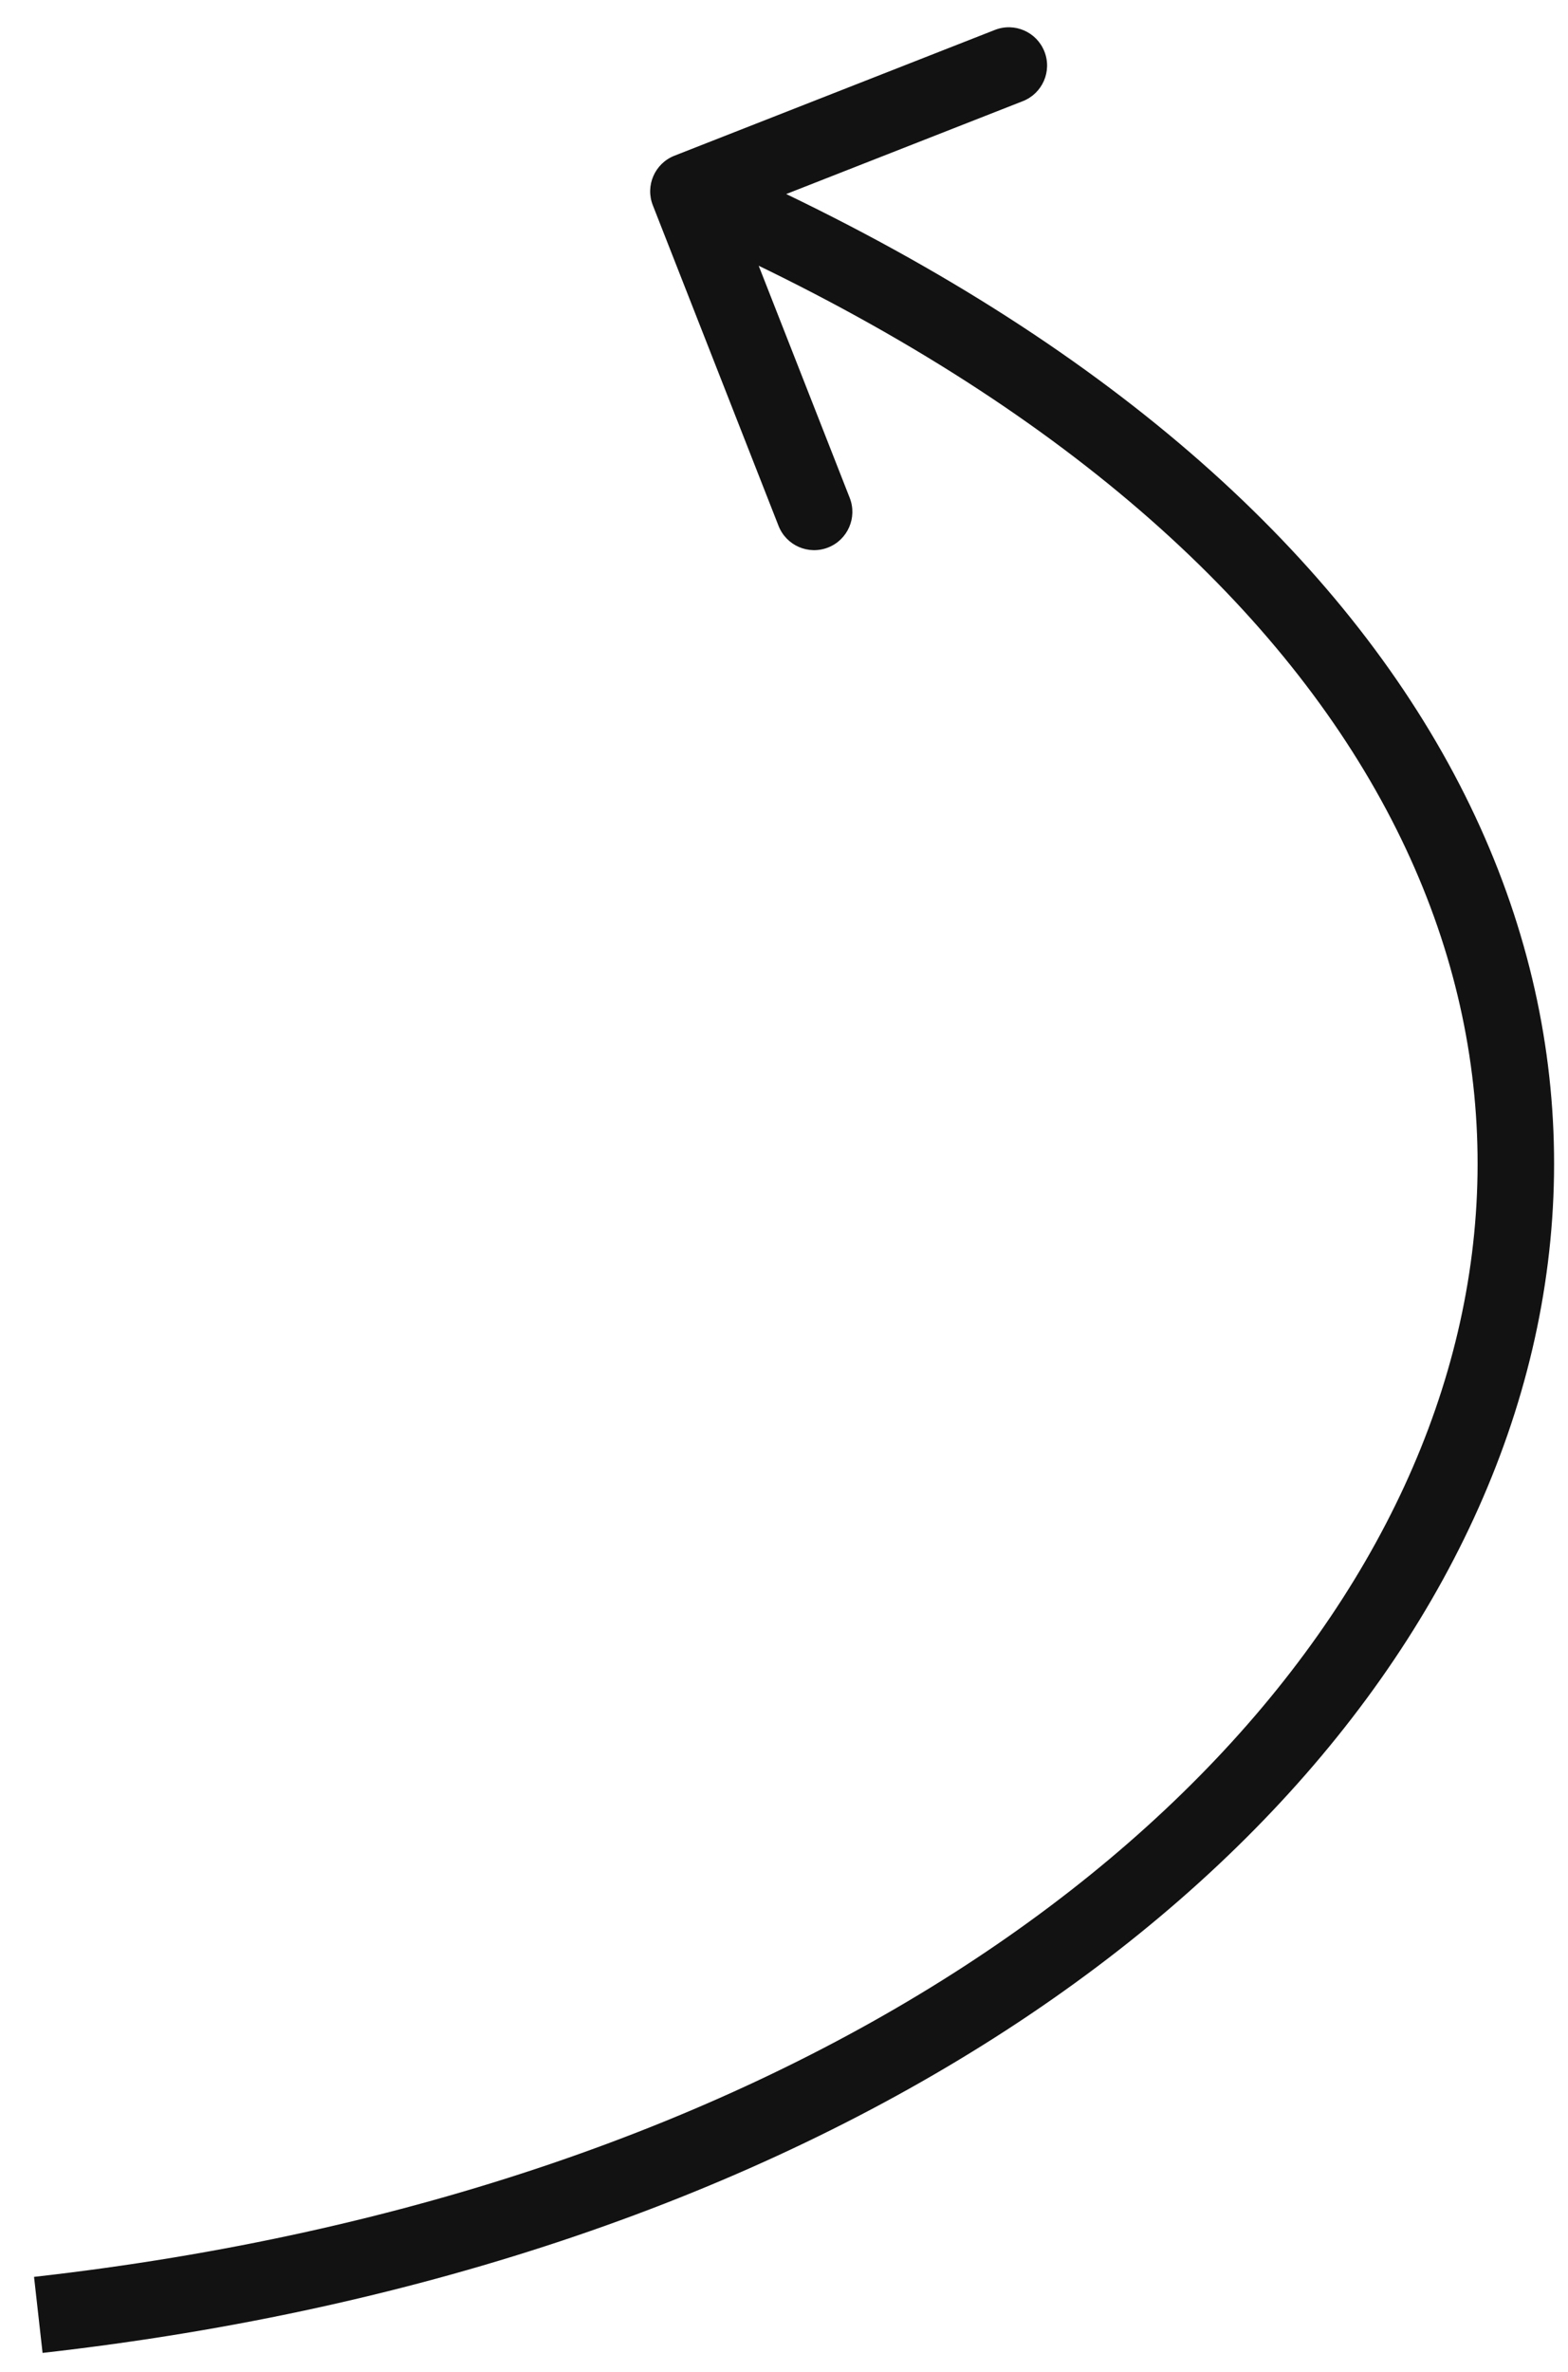 <?xml version="1.0" encoding="UTF-8"?> <svg xmlns="http://www.w3.org/2000/svg" width="41" height="62" viewBox="0 0 41 62" fill="none"><path d="M17.636 4.069C17.122 4.271 16.868 4.851 17.07 5.365L20.357 13.743C20.559 14.258 21.139 14.511 21.653 14.309C22.167 14.107 22.42 13.527 22.219 13.013L19.297 5.566L26.744 2.644C27.259 2.442 27.512 1.862 27.31 1.348C27.108 0.834 26.528 0.58 26.014 0.782L17.636 4.069ZM1.113 61.493C21.33 59.218 35.34 49.267 39.421 37.489C41.469 31.575 40.981 25.264 37.555 19.396C34.14 13.549 27.85 8.207 18.401 4.083L17.601 5.916C26.785 9.925 32.686 15.025 35.827 20.405C38.957 25.765 39.39 31.468 37.531 36.834C33.796 47.614 20.673 57.28 0.89 59.506L1.113 61.493Z" fill="#121212"></path></svg> 